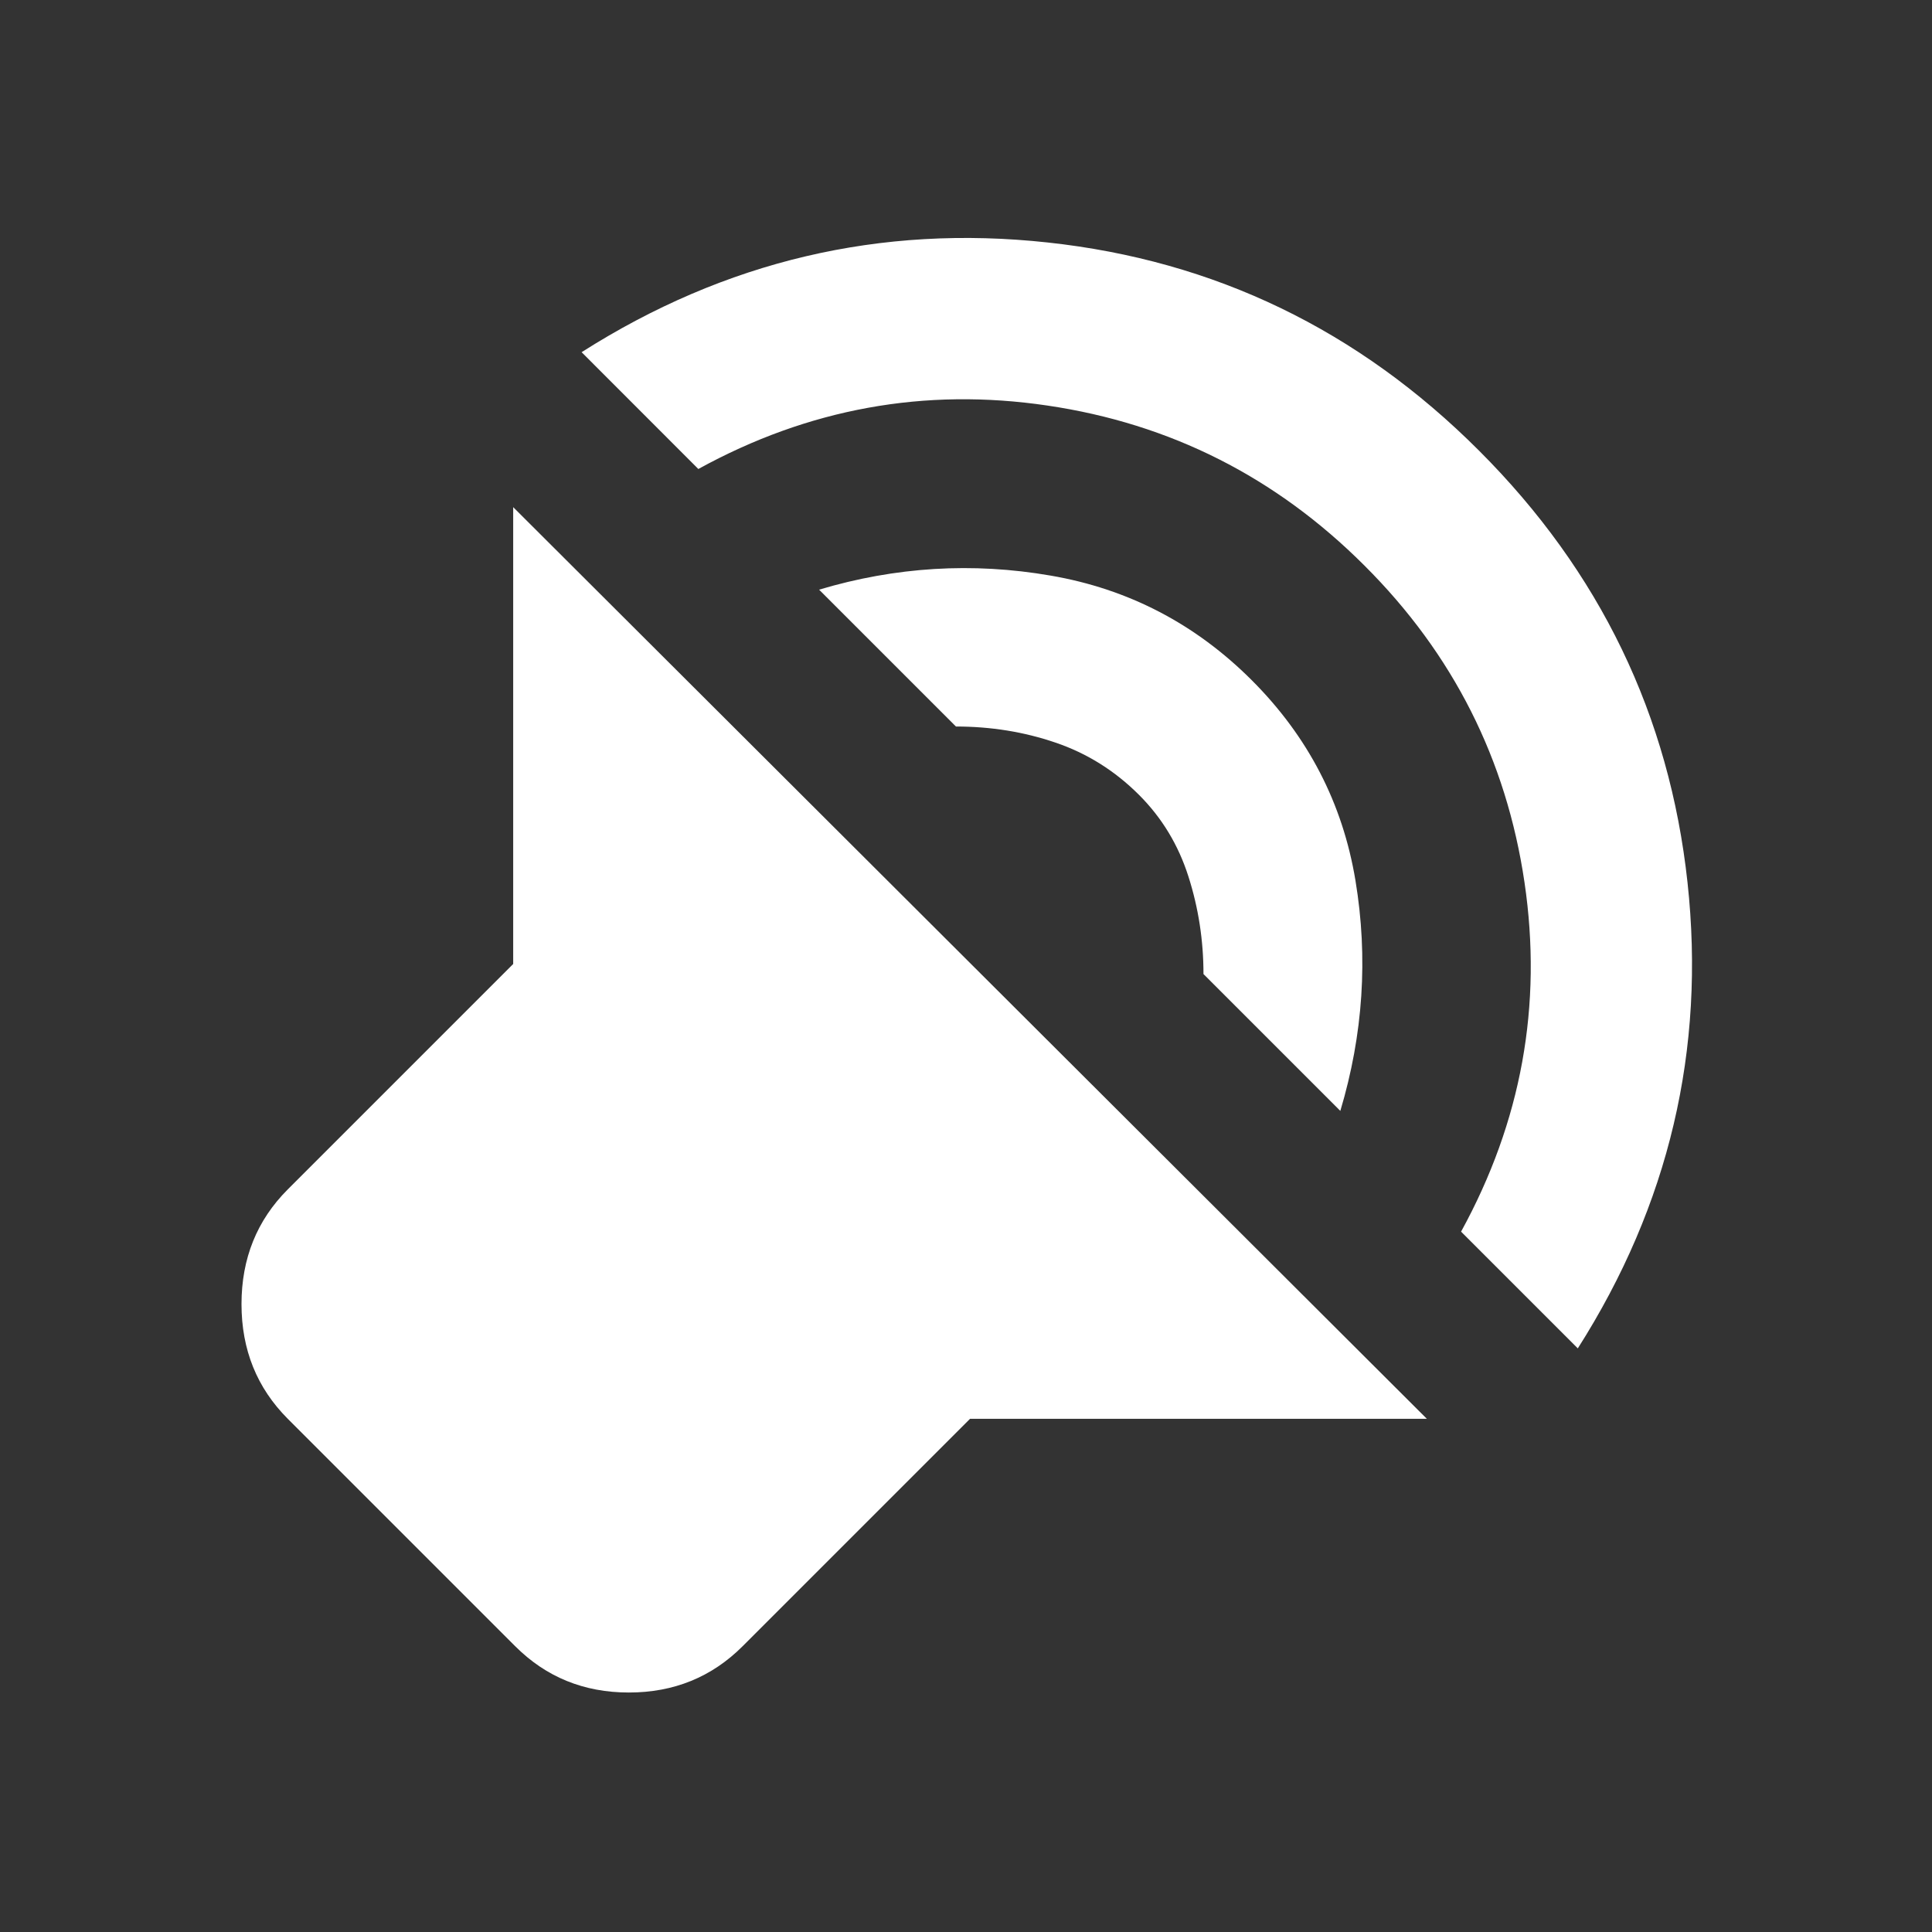 <?xml version="1.0" encoding="UTF-8"?> <svg xmlns="http://www.w3.org/2000/svg" width="24" height="24" viewBox="0 0 24 24" fill="none"><rect x="0" y="0" width="24" height="24" fill="#333333" stroke="none"/><path d="M17.725 17.625H12.05L9.225 20.45C8.842 20.833 8.371 21.025 7.812 21.025C7.253 21.025 6.783 20.833 6.4 20.45L3.575 17.625C3.192 17.241 3 16.767 3 16.2C3 15.633 3.192 15.158 3.575 14.775L6.375 11.975V6.3L17.725 17.625ZM7.225 4.375C9.008 3.241 10.938 2.787 13.013 3.012C15.088 3.236 16.876 4.099 18.375 5.6C19.875 7.1 20.738 8.887 20.963 10.963C21.188 13.038 20.734 14.967 19.6 16.75L18.15 15.3C18.9 13.933 19.163 12.487 18.938 10.962C18.713 9.436 18.051 8.124 16.95 7.026C15.85 5.926 14.537 5.263 13.012 5.038C11.487 4.812 10.041 5.075 8.675 5.826L7.225 4.375ZM10.175 7.325C11.125 7.041 12.083 6.983 13.05 7.15C14.017 7.316 14.85 7.75 15.55 8.45C16.25 9.15 16.679 9.979 16.838 10.938C16.997 11.896 16.934 12.851 16.65 13.8L14.95 12.1C14.95 11.683 14.888 11.279 14.763 10.888C14.638 10.496 14.434 10.159 14.15 9.875C13.85 9.575 13.504 9.358 13.112 9.225C12.72 9.091 12.308 9.025 11.875 9.025L10.175 7.325Z" fill="white"></path></svg> 
